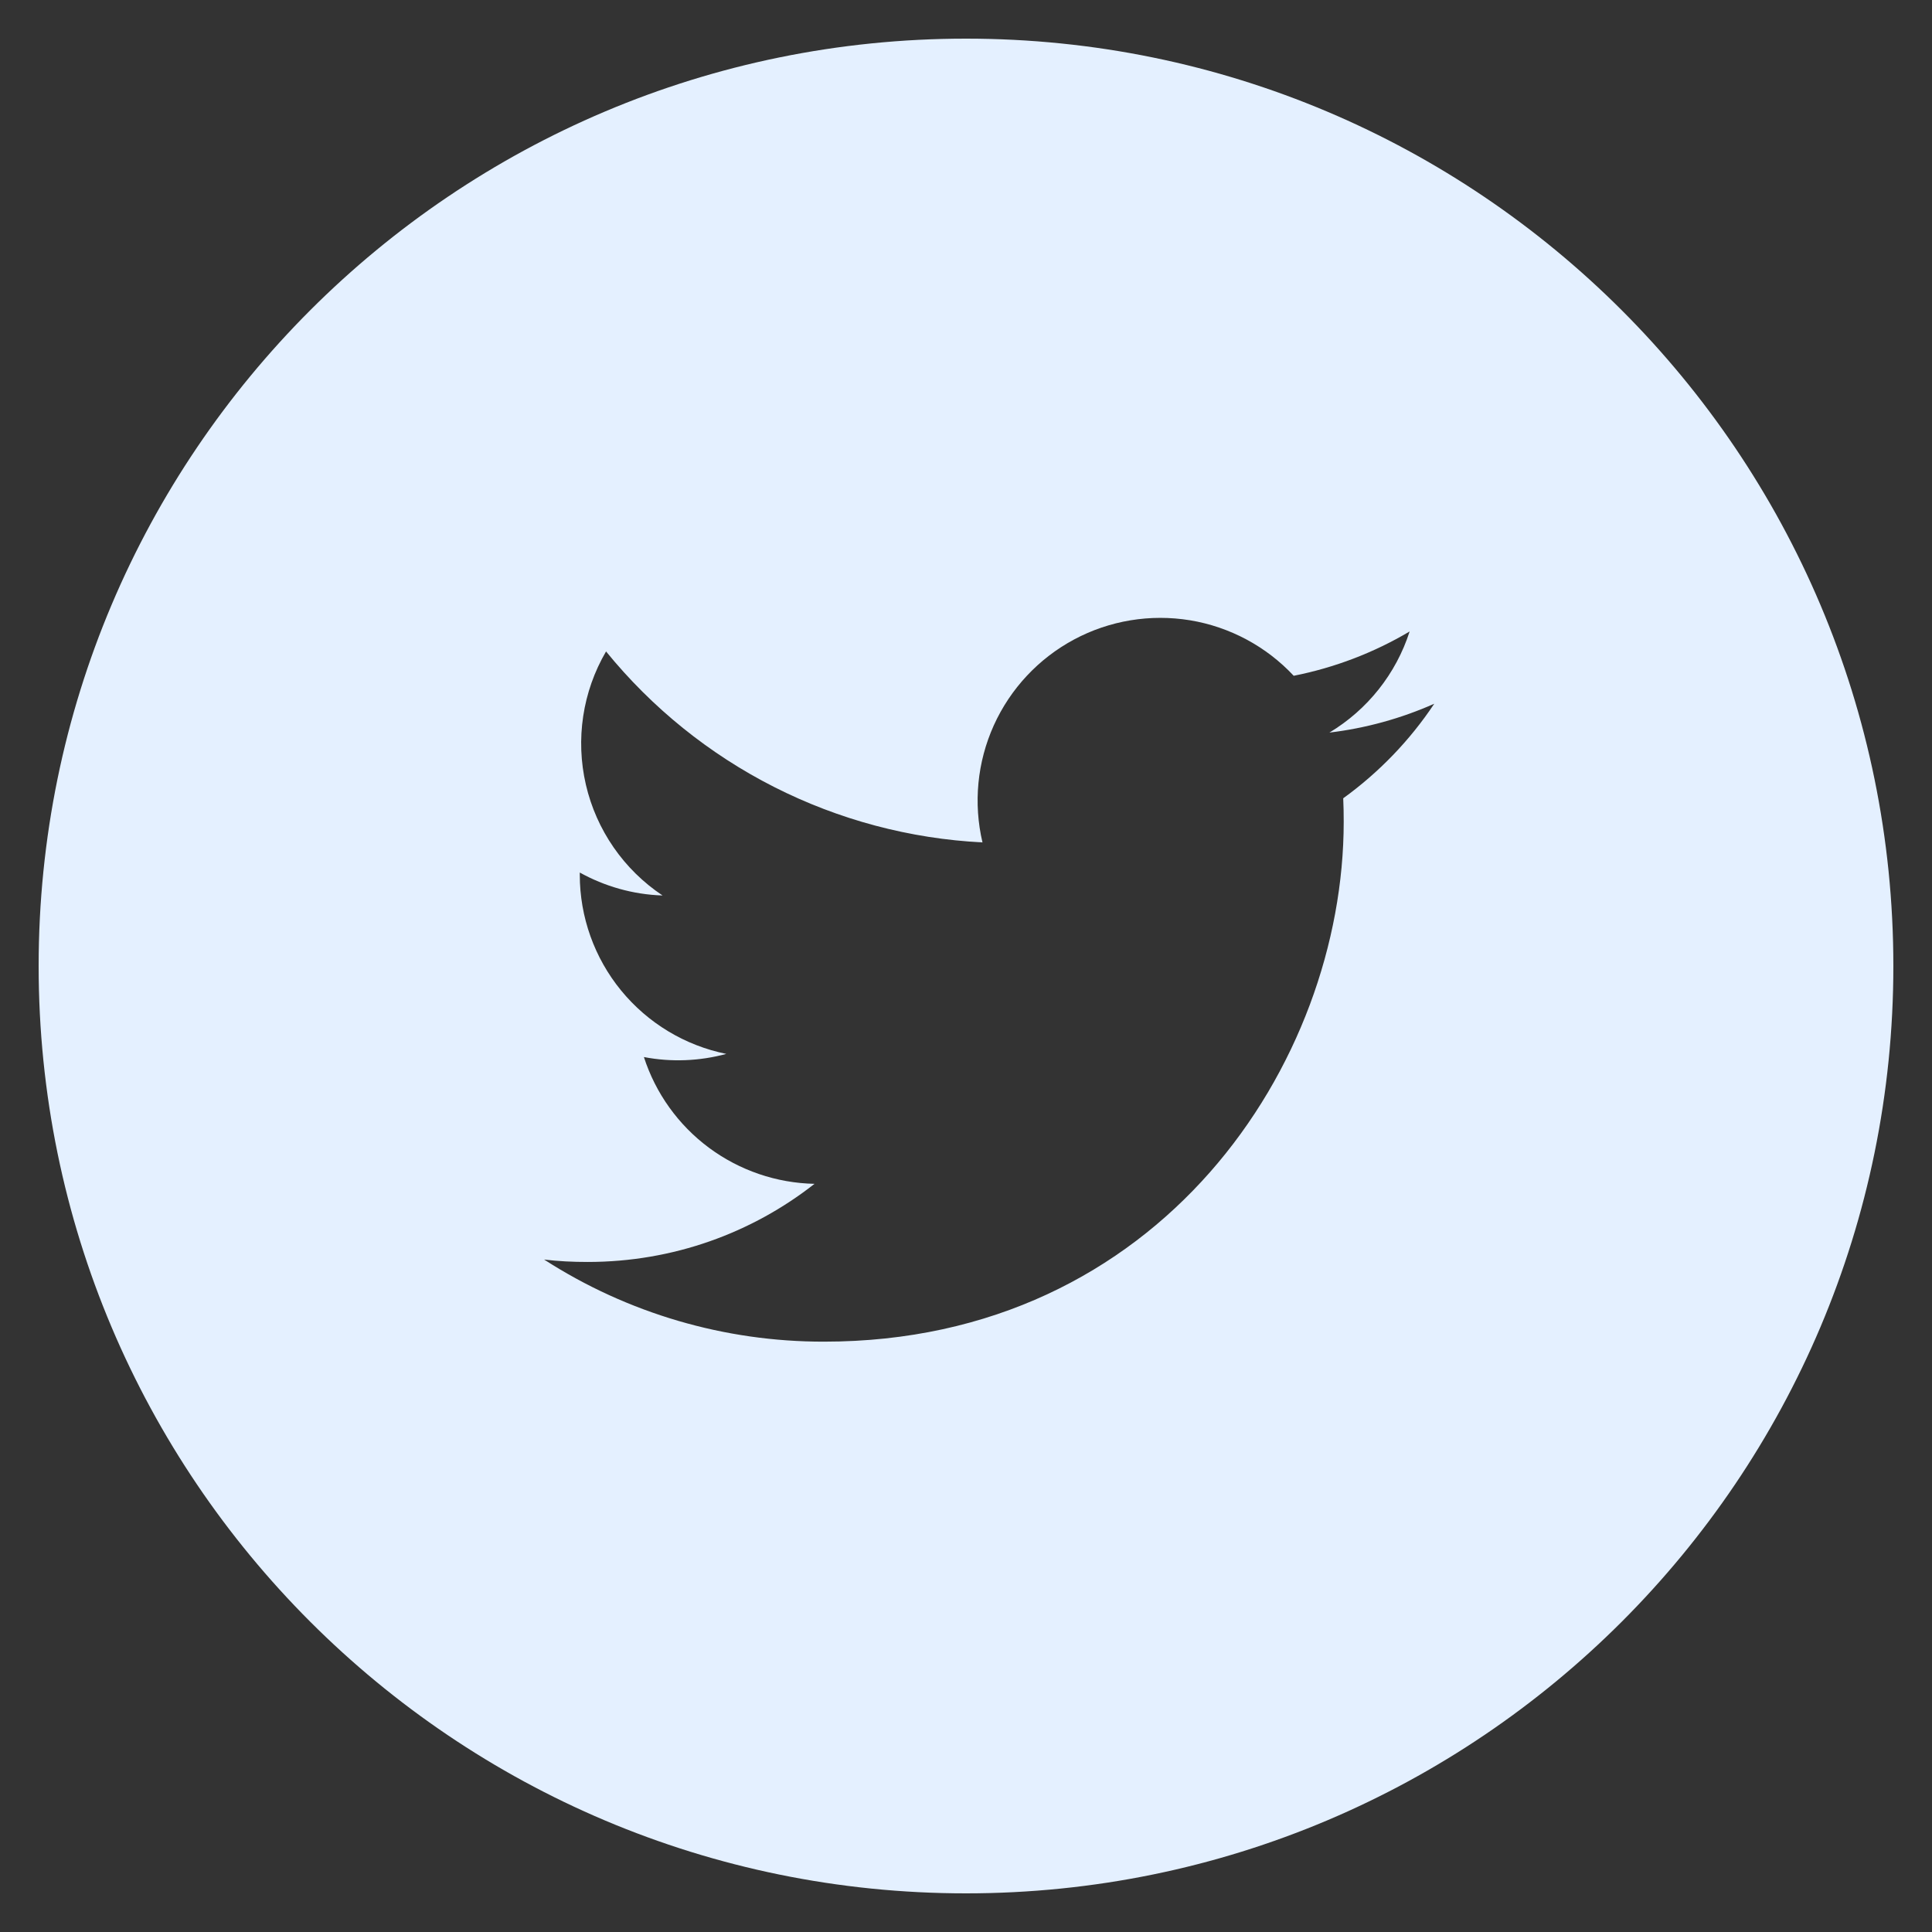 <svg xmlns="http://www.w3.org/2000/svg" width="32.0" height="32.0" viewBox="0.0 0.0 32.0 32.0" fill="none">
<rect x="0.0" y="0.0" width="32.0" height="32.0" fill="#333333" stroke="none"/>
<path d="M16 0.64C7.516 0.64 0.64 7.516 0.64 16C0.64 24.483 7.516 31.36 16 31.36C24.483 31.36 31.36 24.483 31.36 16C31.36 7.516 24.483 0.64 16 0.64ZM22.248 13.222C22.254 13.353 22.256 13.484 22.256 13.612C22.256 17.612 19.214 22.222 13.649 22.222C12.005 22.225 10.395 21.753 9.012 20.862C9.248 20.891 9.489 20.902 9.734 20.902C11.152 20.902 12.456 20.42 13.491 19.608C12.86 19.595 12.249 19.386 11.742 19.01C11.236 18.634 10.859 18.109 10.665 17.508C11.118 17.595 11.585 17.576 12.03 17.456C11.345 17.317 10.73 16.946 10.287 16.405C9.845 15.865 9.603 15.188 9.603 14.489V14.452C10.011 14.678 10.478 14.816 10.974 14.832C10.332 14.404 9.878 13.748 9.704 12.997C9.53 12.245 9.649 11.456 10.038 10.79C10.798 11.724 11.746 12.489 12.82 13.034C13.894 13.579 15.07 13.892 16.273 13.953C16.12 13.304 16.186 12.623 16.46 12.015C16.735 11.407 17.202 10.907 17.79 10.592C18.378 10.277 19.053 10.166 19.712 10.274C20.369 10.383 20.973 10.706 21.428 11.193C22.105 11.059 22.755 10.811 23.348 10.459C23.123 11.16 22.65 11.755 22.019 12.134C22.619 12.062 23.204 11.901 23.756 11.656C23.351 12.264 22.84 12.794 22.248 13.222Z" fill="#E4F0FF" />
</svg>